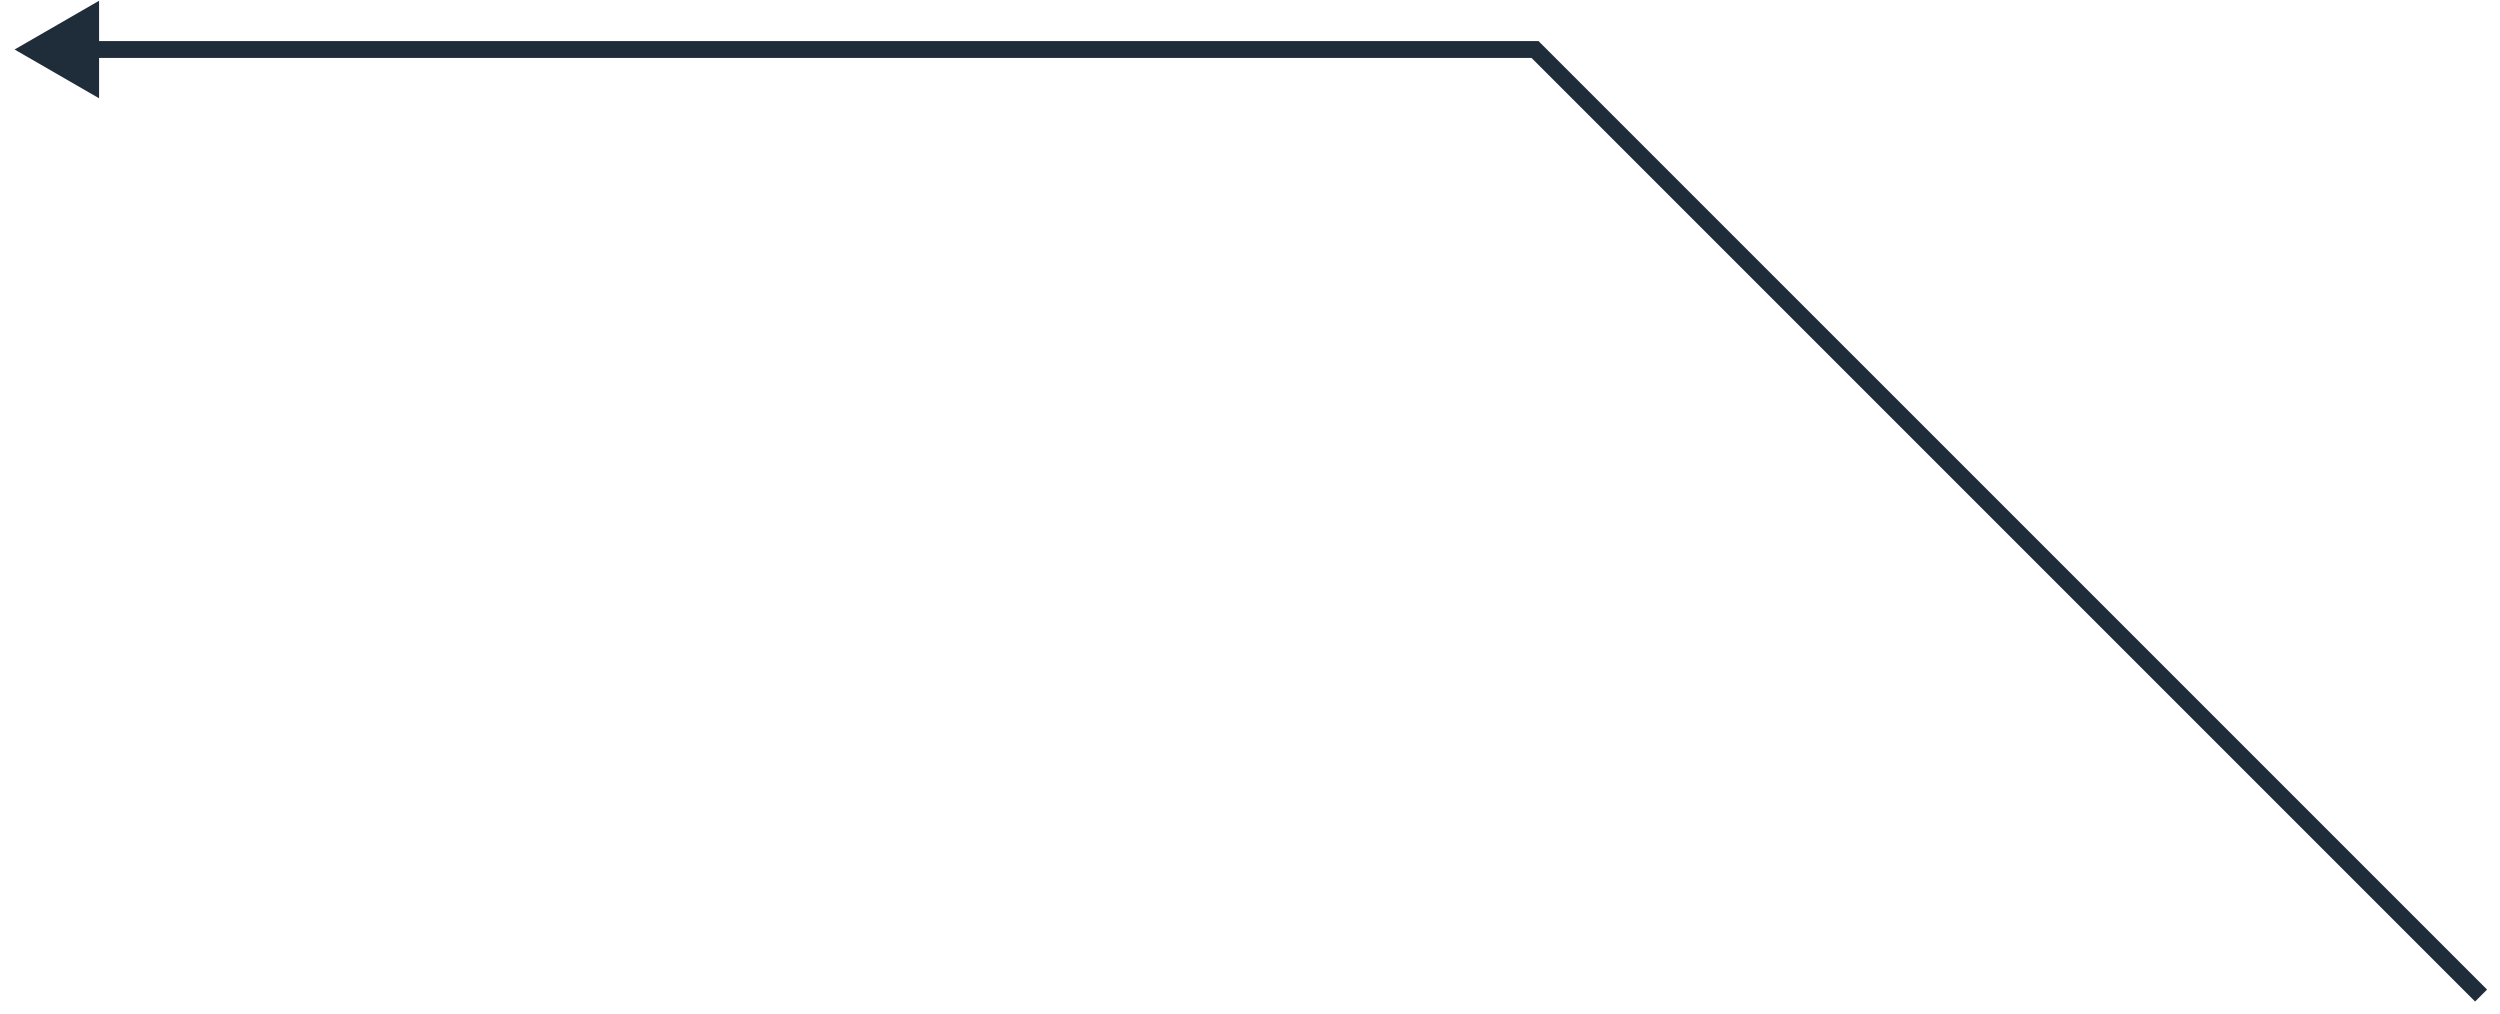 <svg width="111" height="45" viewBox="0 0 111 45" fill="none" xmlns="http://www.w3.org/2000/svg">
<path d="M0.648 2.198L4.399 4.364V0.033L0.648 2.198ZM68.155 2.198L68.42 1.933L68.311 1.823H68.155V2.198ZM4.024 2.573H68.155V1.823H4.024V2.573ZM67.89 2.463L109.894 44.468L110.425 43.937L68.42 1.933L67.89 2.463Z" fill="#1F2C39"/>
</svg>
